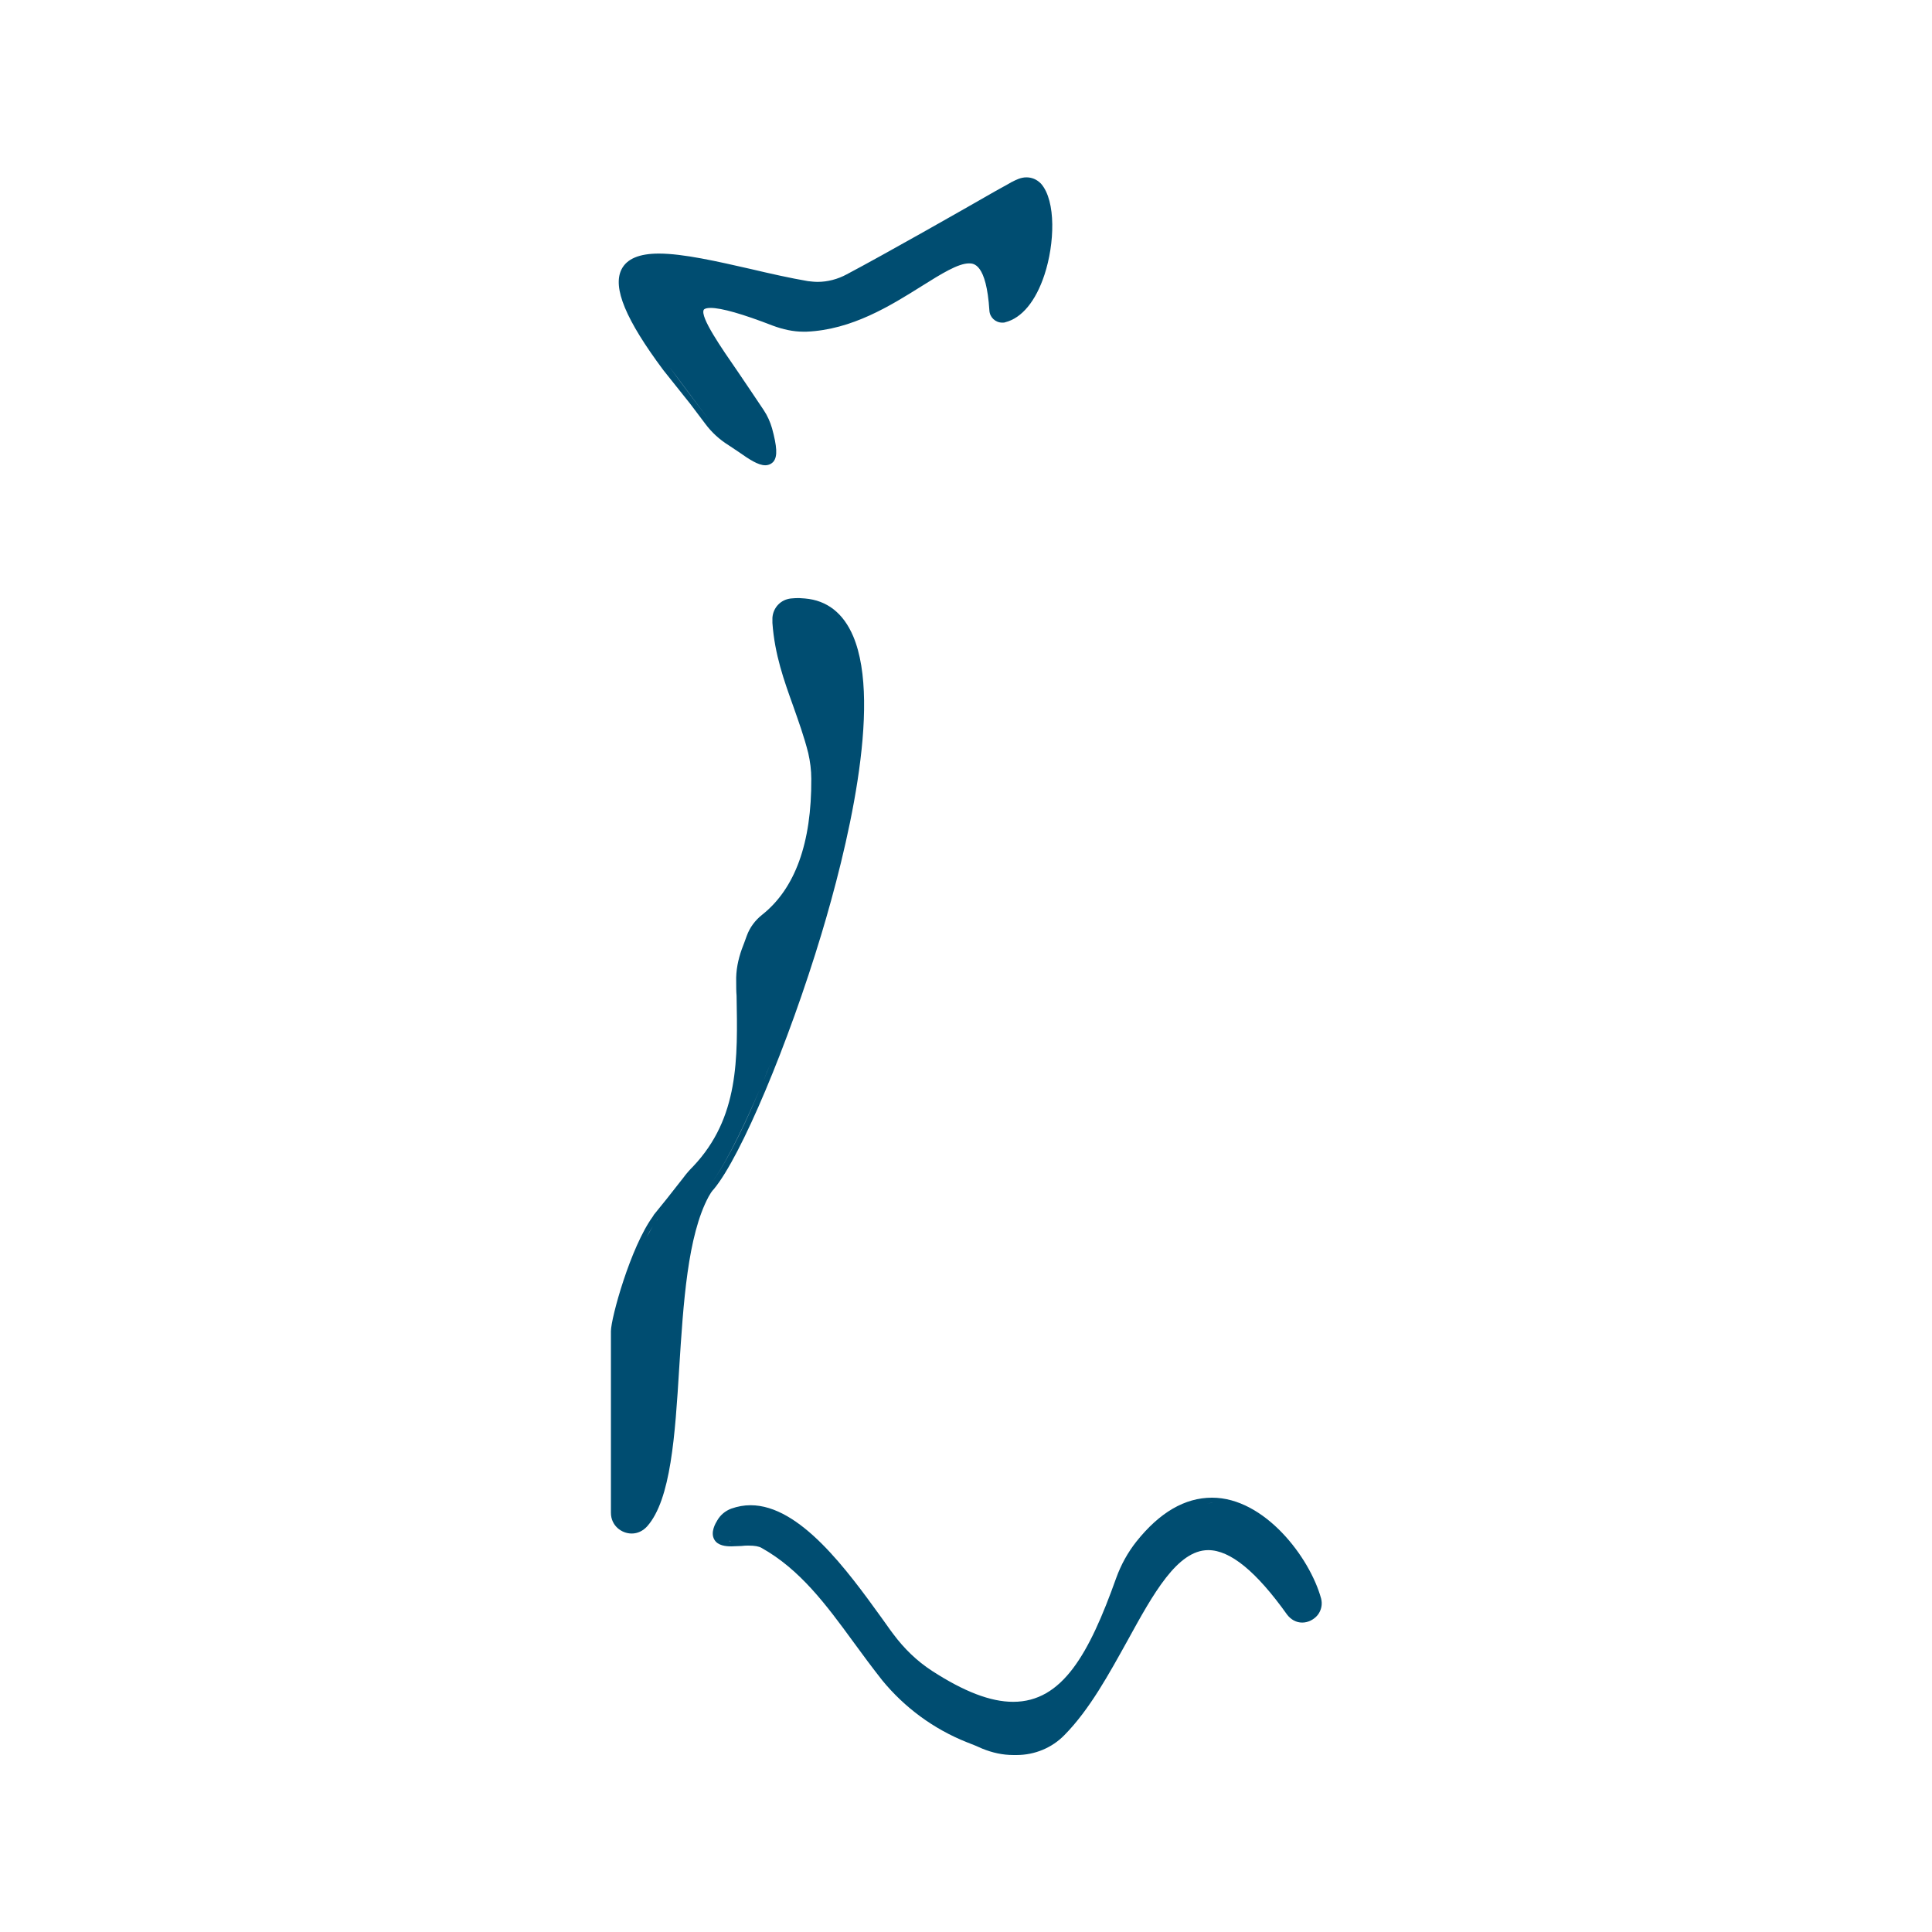 <?xml version="1.0" encoding="utf-8"?>
<!-- Generator: Adobe Illustrator 25.4.1, SVG Export Plug-In . SVG Version: 6.00 Build 0)  -->
<svg version="1.1" id="Capa_1" xmlns="http://www.w3.org/2000/svg" xmlns:xlink="http://www.w3.org/1999/xlink" x="0px" y="0px"
	 viewBox="0 0 512 512" style="enable-background:new 0 0 512 512;" xml:space="preserve">
<style type="text/css">
	.st0{fill:#004D71;}
</style>
<g>
	<g>
		<path class="st0" d="M182.9,107l4,5.3c1.7,2.3,3.8,4.2,6.2,5.7c0.9,0.6,1.8,1.2,2.7,1.8c2.7,1.9,5.1,3.5,7,3.5
			c0.9,0,1.7-0.4,2.2-1c1.1-1.4,0.9-4-0.4-8.8c-0.5-1.7-1.2-3.3-2.2-4.8c-2.3-3.5-4.6-6.8-6.8-10.1c-4.5-6.5-10.1-14.6-9.1-16.5
			c0.2-0.3,0.8-0.5,1.8-0.5c2.9,0,8.5,1.6,16.5,4.7c2.7,1,5.4,1.6,8.1,1.6c0.3,0,0.5,0,0.8,0c12.1-0.5,22.3-6.9,30.6-12.1
			c5.1-3.2,9.6-6,12.5-6c1.2,0,4.6,0,5.4,12.5c0.1,1.8,1.6,3.2,3.4,3.2c0.3,0,0.6,0,0.8-0.1c4.4-1.1,8.1-5.6,10.4-12.6
			c2.7-8.2,3.1-19.5-0.9-24.1c0,0-0.1-0.1-0.1-0.1c-1.1-1.1-2.4-1.6-3.8-1.6c-1.5,0-2.8,0.7-3.6,1.1c-0.1,0.1-0.3,0.1-0.4,0.2
			c-0.1,0.1-0.9,0.5-4.3,2.4c-8.7,5-29.1,16.6-39.3,22c-2.4,1.3-5.1,2-7.7,2c-0.9,0-1.7-0.1-2.6-0.2c-4.7-0.8-10-2-15.1-3.2
			c-8.8-2-17.9-4.1-24.4-4.1c-5.2,0-8.5,1.4-9.9,4.2c-2.4,4.8,1.1,13.3,11.1,26.7L182.9,107z M202.8,121.8
			C202.7,121.8,202.7,121.8,202.8,121.8c-0.1,0-0.1,0-0.1,0C202.7,121.8,202.7,121.8,202.8,121.8z M272.1,48.5
			C272.1,48.5,272.1,48.5,272.1,48.5C272.1,48.5,272.1,48.5,272.1,48.5C272.1,48.5,272.1,48.5,272.1,48.5z M268.8,49.6
			c0.1,0,0.2-0.1,0.3-0.1C269,49.5,268.9,49.6,268.8,49.6c-0.1,0-0.7,0.4-1.8,1C268.1,50,268.7,49.7,268.8,49.6z M265.7,84.1
			C265.7,84.1,265.6,84.1,265.7,84.1C265.6,84.1,265.6,84.1,265.7,84.1C265.6,84.1,265.6,84.1,265.7,84.1z M263.1,77
			c-0.2-0.9-0.3-1.7-0.5-2.5C262.8,75.3,262.9,76.1,263.1,77z M232.9,69.9c-2.8,1.6-5.4,3-7.6,4.2C227.5,72.9,230.1,71.5,232.9,69.9
			z M213.6,86.4c-0.3,0-0.5,0-0.8,0c-0.3,0-0.5,0-0.8,0C212.5,86.4,213.1,86.5,213.6,86.4C213.6,86.4,213.6,86.4,213.6,86.4
			C213.6,86.4,213.6,86.4,213.6,86.4z M188,111.4c0.4,0.5,0.8,1,1.3,1.5C188.9,112.4,188.4,111.9,188,111.4
			c-3.6-4.8-7.2-9.5-10.7-14.3C180.9,101.9,184.5,106.7,188,111.4z M174.8,68.7c0,0,0.1,0,0.1,0c0,0,0.1,0,0.1,0
			C174.9,68.7,174.9,68.7,174.8,68.7z"/>
		<path class="st0" d="M217.7,247.5c6.5-21.6,16.2-60.5,8.4-78.9c-2.6-6.1-6.9-9.5-12.8-10c-0.5,0-1-0.1-1.5-0.1h0
			c-0.6,0-1.3,0-2.2,0.1c-2.7,0.3-4.7,2.4-4.9,5.1l0,0.4c0,0.3,0,0.7,0,1c0.6,8.4,3.1,15.3,5.5,22c1.4,4,2.9,8.1,4,12.5
			c0.5,2.2,0.8,4.5,0.8,6.8c0.1,17-4.3,29.1-13,36c-1.9,1.5-3.3,3.4-4.1,5.6c-0.4,1.2-0.9,2.4-1.3,3.5c-1,2.8-1.6,5.7-1.5,8.7
			c0,1.2,0,2.5,0.1,3.7c0.3,16.6,0.7,32.3-11.5,45.2c-0.9,0.9-1.8,1.9-2.6,3c-1.5,1.9-2.9,3.7-4.4,5.6l-3.4,4.2
			c-0.1,0.2-0.2,0.3-0.3,0.5c-5.9,8.1-11.1,26.9-11.1,30.4l0,48.1c0,3.4,2.8,5.5,5.5,5.5c1.6,0,3-0.7,4.1-1.9
			c6.3-7.1,7.4-24.1,8.5-42c1.1-17.2,2.2-35,7.8-45.4c0.4-0.7,0.8-1.4,1.4-2C196.4,306.4,208.9,276.7,217.7,247.5z M211.8,160
			C211.8,160,211.8,160,211.8,160c0.1,0,0.1,0,0.1,0C211.9,160,211.8,160,211.8,160z M174,323.5c0.1-0.2,0.2-0.3,0.3-0.5
			C174.2,323.2,174.1,323.4,174,323.5c-0.9,1.2-1.7,2.7-2.6,4.3C172.2,326.2,173.1,324.8,174,323.5z M167.3,405.1c0,0-0.1,0-0.1,0
			c0.1,0,0.1,0,0.2,0C167.3,405.1,167.3,405.1,167.3,405.1z M202.3,286.5c0.6-1.6,1.3-3.1,1.9-4.8
			C203.6,283.4,202.9,285,202.3,286.5z M216.5,206.5C216.5,206.5,216.5,206.5,216.5,206.5c0-1.3-0.1-2.5-0.3-3.8
			C216.4,203.9,216.5,205.2,216.5,206.5z M208.1,271.5c-0.6,1.8-1.3,3.5-1.9,5.2C206.8,275,207.5,273.3,208.1,271.5z M186.4,316.6
			c0.4-0.8,0.9-1.6,1.5-2.3c3.4-4.1,8.2-13.4,13.4-25.5c-5.1,12.1-10,21.4-13.4,25.5C187.3,315,186.8,315.8,186.4,316.6z"/>
		<path class="st0" d="M350.1,423.6c-3-10.9-15-26.7-28.9-26.7c-7.2,0-13.9,3.9-20.1,11.7c-2.2,2.8-4,6-5.3,9.6
			c-7.2,20.2-14.3,32.8-27.3,32.8c-6,0-13-2.7-21.5-8.2c-4-2.6-7.4-5.9-10.3-9.8c-1-1.3-2-2.8-3.1-4.3
			c-9.1-12.6-21.6-29.8-34.7-29.8c-1.7,0-3.4,0.3-5.1,0.9c-1.6,0.6-2.9,1.7-3.7,3.1c-0.5,0.8-1.9,3.2-0.8,5.1c0.9,1.6,3,1.8,4.5,1.8
			c0.9,0,1.8-0.1,2.7-0.1c0.7-0.1,1.3-0.1,1.8-0.1l0.1,0c1.6,0,2.7,0.2,3.4,0.6c10.2,5.7,17.1,15,24.4,25c2.4,3.3,5,6.8,7.6,10.1
			c5.9,7.2,13.6,12.9,22.4,16.4c1.6,0.6,3,1.2,4.1,1.7c2.7,1.1,5.4,1.7,8.3,1.7h0.8c4.8,0,9.4-1.9,12.7-5.3
			c6.7-6.8,11.8-16.2,16.8-25.2c6.7-12.2,13.1-23.8,21.3-23.8c5.8,0,12.7,5.6,20.9,17.1c1,1.3,2.4,2.1,4,2.1c1.6,0,3.1-0.8,4.1-2
			C350.2,426.7,350.5,425.1,350.1,423.6z M193.8,408.4c-0.2,0-0.4,0-0.7,0C193.4,408.3,193.6,408.4,193.8,408.4
			C193.8,408.4,193.8,408.4,193.8,408.4z M198.7,400.4c0,0,0.1,0,0.1,0c0.3,0,0.6,0,0.9,0C199.4,400.4,199.1,400.4,198.7,400.4z
			 M235.5,433.9c2.9,4,6.6,7.4,10.7,10.1C242.1,441.3,238.4,437.9,235.5,433.9z M319.7,398.4c0.5,0,1-0.1,1.4-0.1c0.1,0,0.1,0,0.2,0
			C320.8,398.3,320.2,398.4,319.7,398.4z M345.1,428.4C345.1,428.4,345.1,428.4,345.1,428.4c0,0,0.1,0,0.1,0
			C345.2,428.4,345.2,428.4,345.1,428.4z"/>
	</g>
</g>
</svg>
